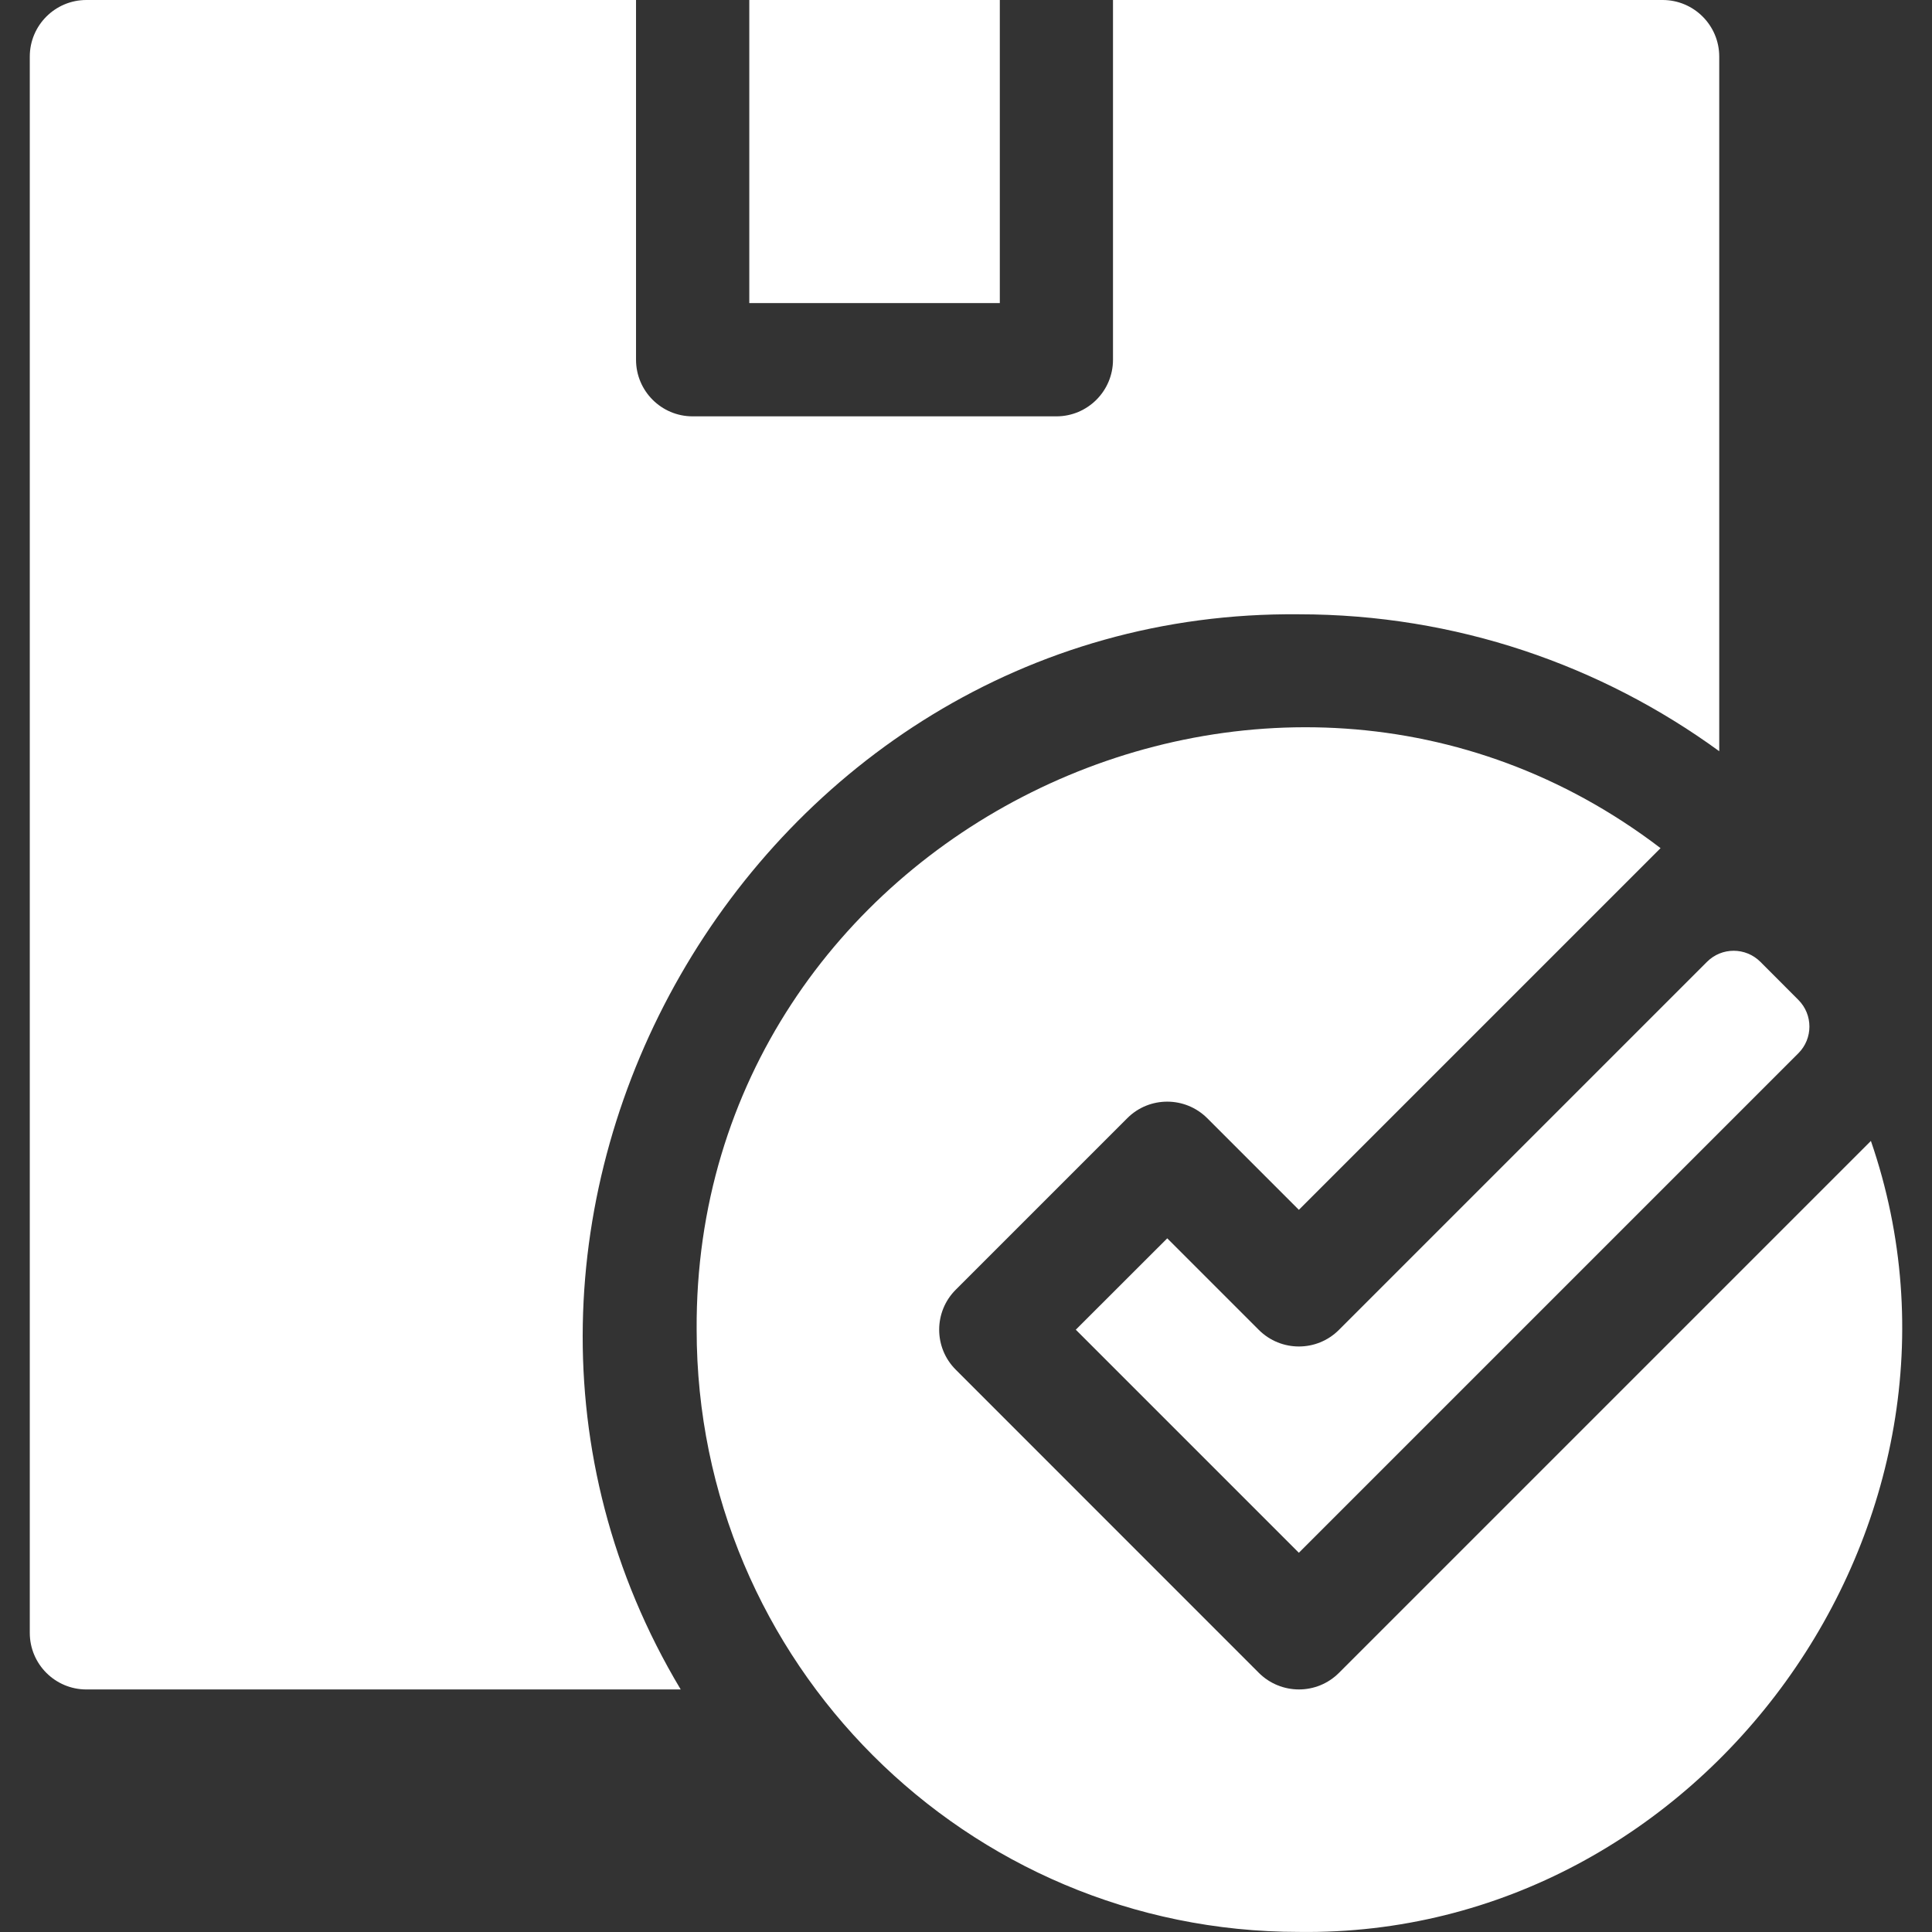 <svg width="24" height="24" viewBox="0 0 24 24" fill="none" xmlns="http://www.w3.org/2000/svg">
<rect x="0" y="0" width="24" height="24" fill="#333333" stroke="none"/>
<g clip-path="url(#clip0_29_1166)">
<path d="M9.308 0H12.42V3.765H9.308V0Z" fill="white"/>
<path d="M16.135 7.631C18.085 7.631 19.89 8.263 21.357 9.332V0.703C21.357 0.315 21.042 0 20.654 0H13.826V4.469C13.826 4.857 13.511 5.172 13.123 5.172H8.604C8.216 5.172 7.901 4.857 7.901 4.469V0H1.073C0.685 0 0.37 0.315 0.37 0.703V20.284C0.37 20.672 0.685 20.987 1.073 20.987H8.456C4.99 15.2 9.352 7.564 16.135 7.631Z" fill="white"/>
<path d="M23.241 14.173L16.633 20.781C16.358 21.056 15.913 21.055 15.638 20.781L11.873 17.015C11.598 16.741 11.598 16.295 11.873 16.021L14.003 13.891C14.277 13.616 14.723 13.617 14.997 13.891L16.135 15.029L20.628 10.536C15.796 6.847 8.618 10.378 8.654 16.518C8.654 20.65 12.004 23.999 16.135 23.999C21.16 24.069 24.872 18.908 23.241 14.173Z" fill="white"/>
<path d="M16.632 16.521C16.358 16.795 15.913 16.795 15.638 16.521L14.5 15.383L13.364 16.518L16.135 19.289L22.34 13.084C22.523 12.901 22.523 12.604 22.34 12.421L21.868 11.948C21.684 11.765 21.388 11.765 21.205 11.948L16.632 16.521Z" fill="white"/>
</g>
<defs>
<clipPath id="clip0_29_1166">
<rect width="24" height="24" fill="white"/>
</clipPath>
</defs>
</svg>
